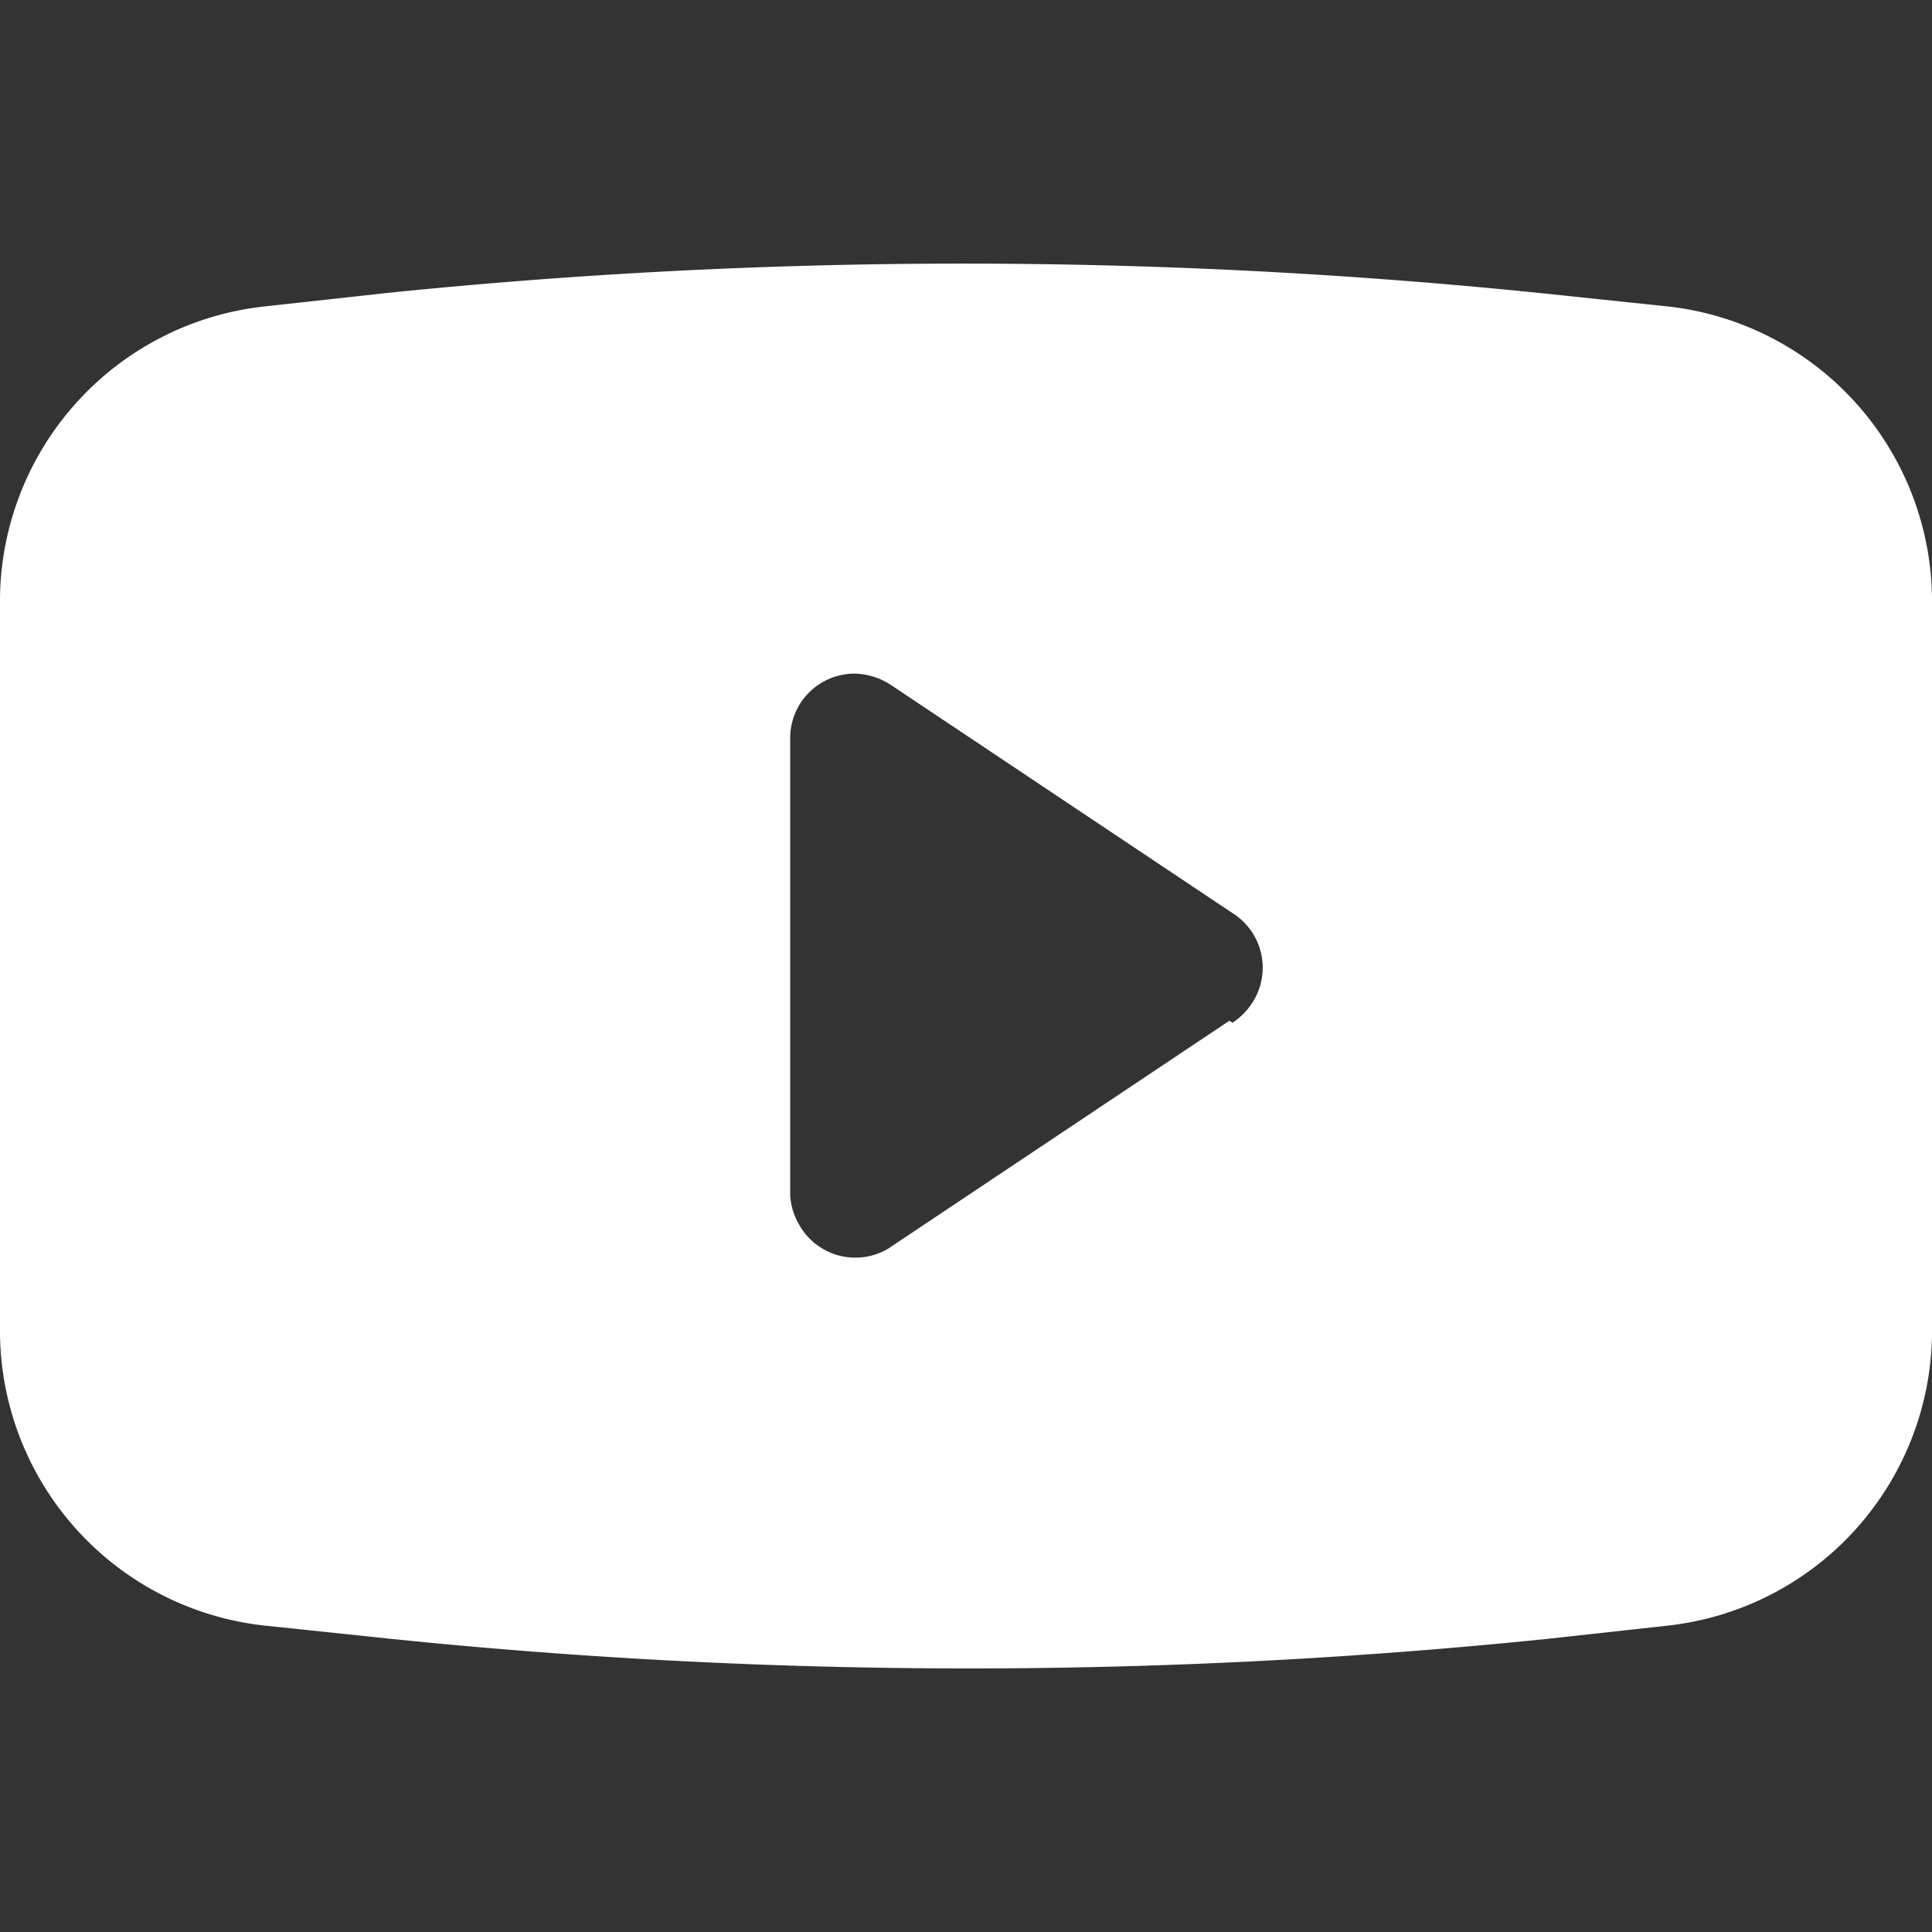 <svg id="图层_1" data-name="图层 1" xmlns="http://www.w3.org/2000/svg" viewBox="0 0 30 30"><rect x="0" y="0" width="30" height="30" fill="#333333" stroke="none"/><defs><style>.cls-1{fill:#fff;}</style></defs><title>youtube</title><path class="cls-1" d="M25.91,4.76l-2-.21A88,88,0,0,0,6,4.55l-1.91.21A4.61,4.61,0,0,0,0,9.41V20.59a4.61,4.61,0,0,0,4.09,4.65l2,.21a88,88,0,0,0,17.92,0l1.91-.21A4.61,4.61,0,0,0,30,20.59V9.41a4.61,4.61,0,0,0-4.09-4.65ZM19.09,15.85l-5.3,3.54A1,1,0,0,1,12.4,19a1,1,0,0,1-.13-.44v-7.1a1,1,0,0,1,1-1,1.07,1.07,0,0,1,.57.18l5.3,3.54a1,1,0,0,1,.3,1.4,1.07,1.07,0,0,1-.3.3Z"/></svg>
